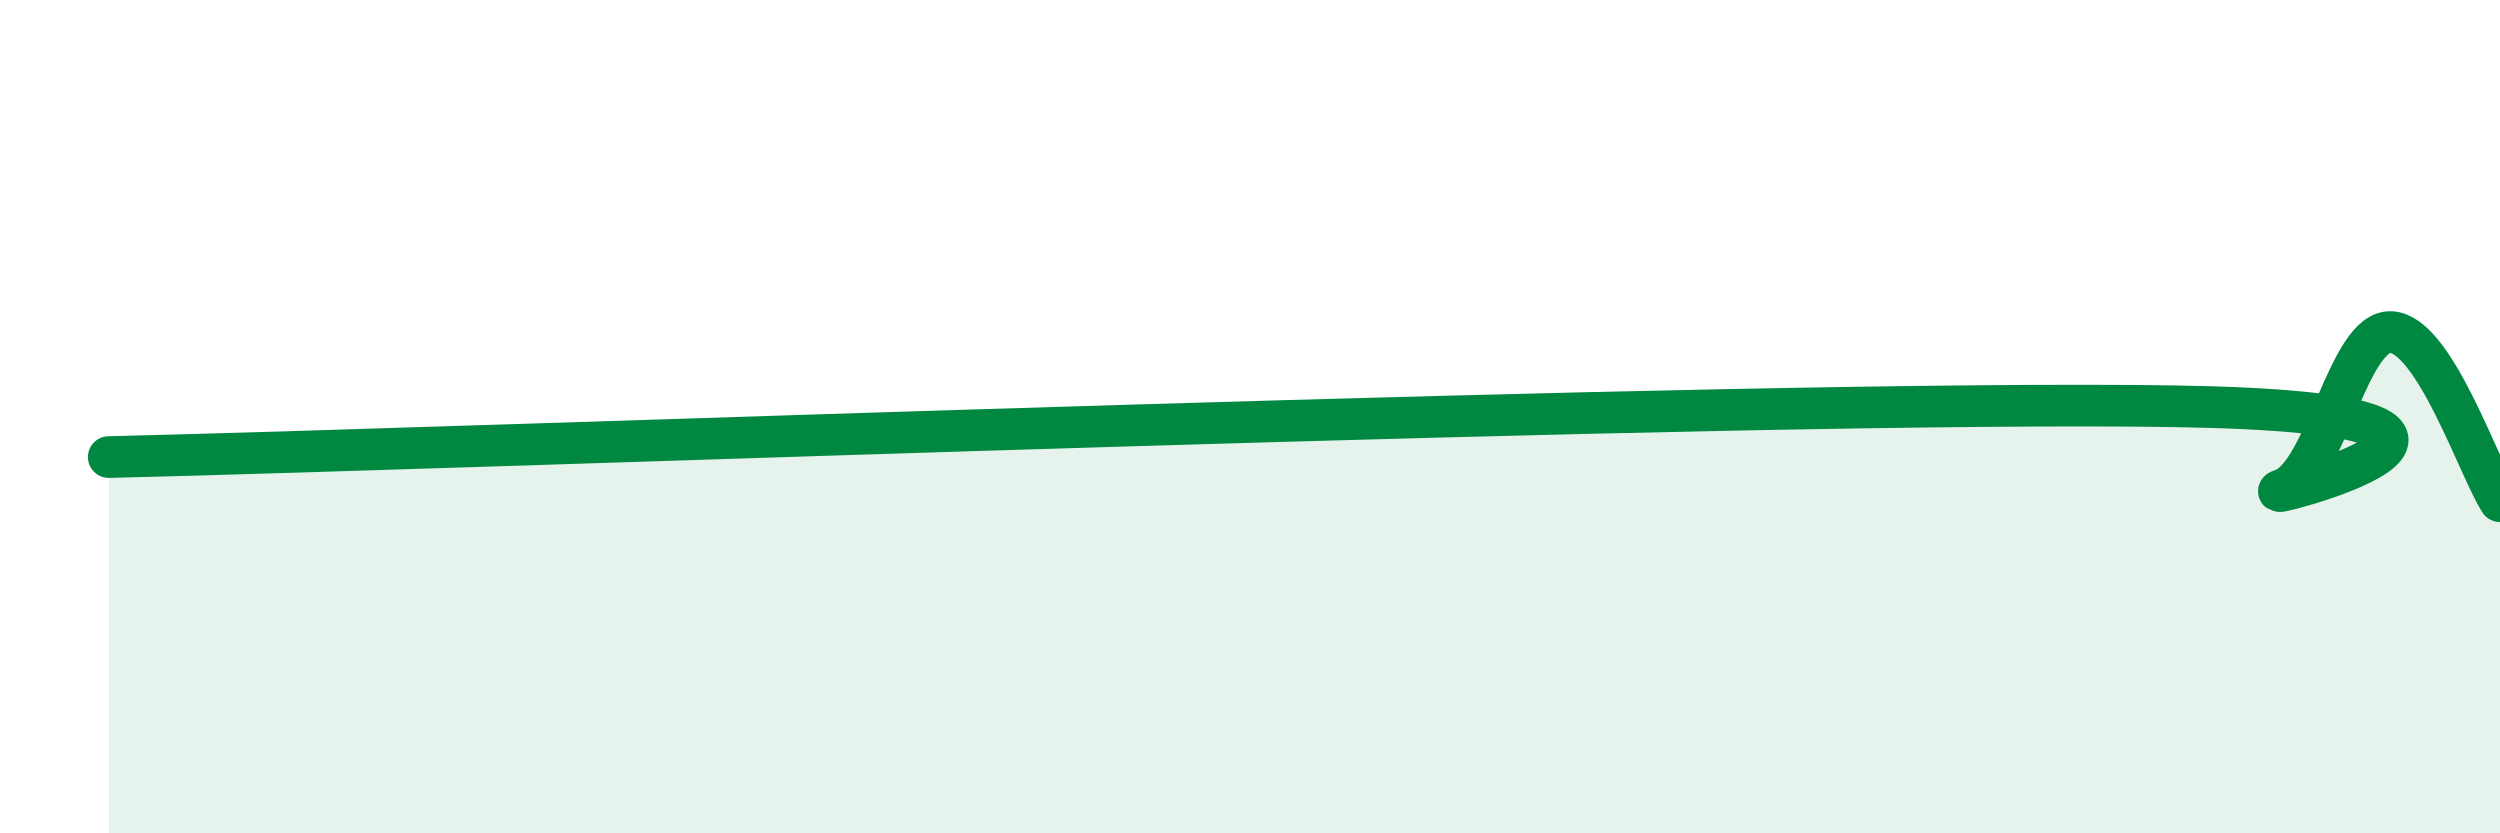 
    <svg width="60" height="20" viewBox="0 0 60 20" xmlns="http://www.w3.org/2000/svg">
      <path
        d="M 2.61,10.97 C 12.52,10.73 41.74,9.59 52.17,9.75 C 62.6,9.91 53.74,12.11 54.78,11.75 C 55.82,11.39 56.35,7.91 57.39,7.97 C 58.43,8.03 59.48,11.22 60,12.03L60 20L2.61 20Z"
        fill="#008740"
        opacity="0.1"
        stroke-linecap="round"
        stroke-linejoin="round"
      />
      <path
        d="M 2.61,10.97 C 12.52,10.73 41.74,9.59 52.17,9.75 C 62.6,9.91 53.74,12.11 54.78,11.75 C 55.82,11.39 56.35,7.91 57.39,7.97 C 58.43,8.03 59.48,11.22 60,12.03"
        stroke="#008740"
        stroke-width="1"
        fill="none"
        stroke-linecap="round"
        stroke-linejoin="round"
      />
    </svg>
  